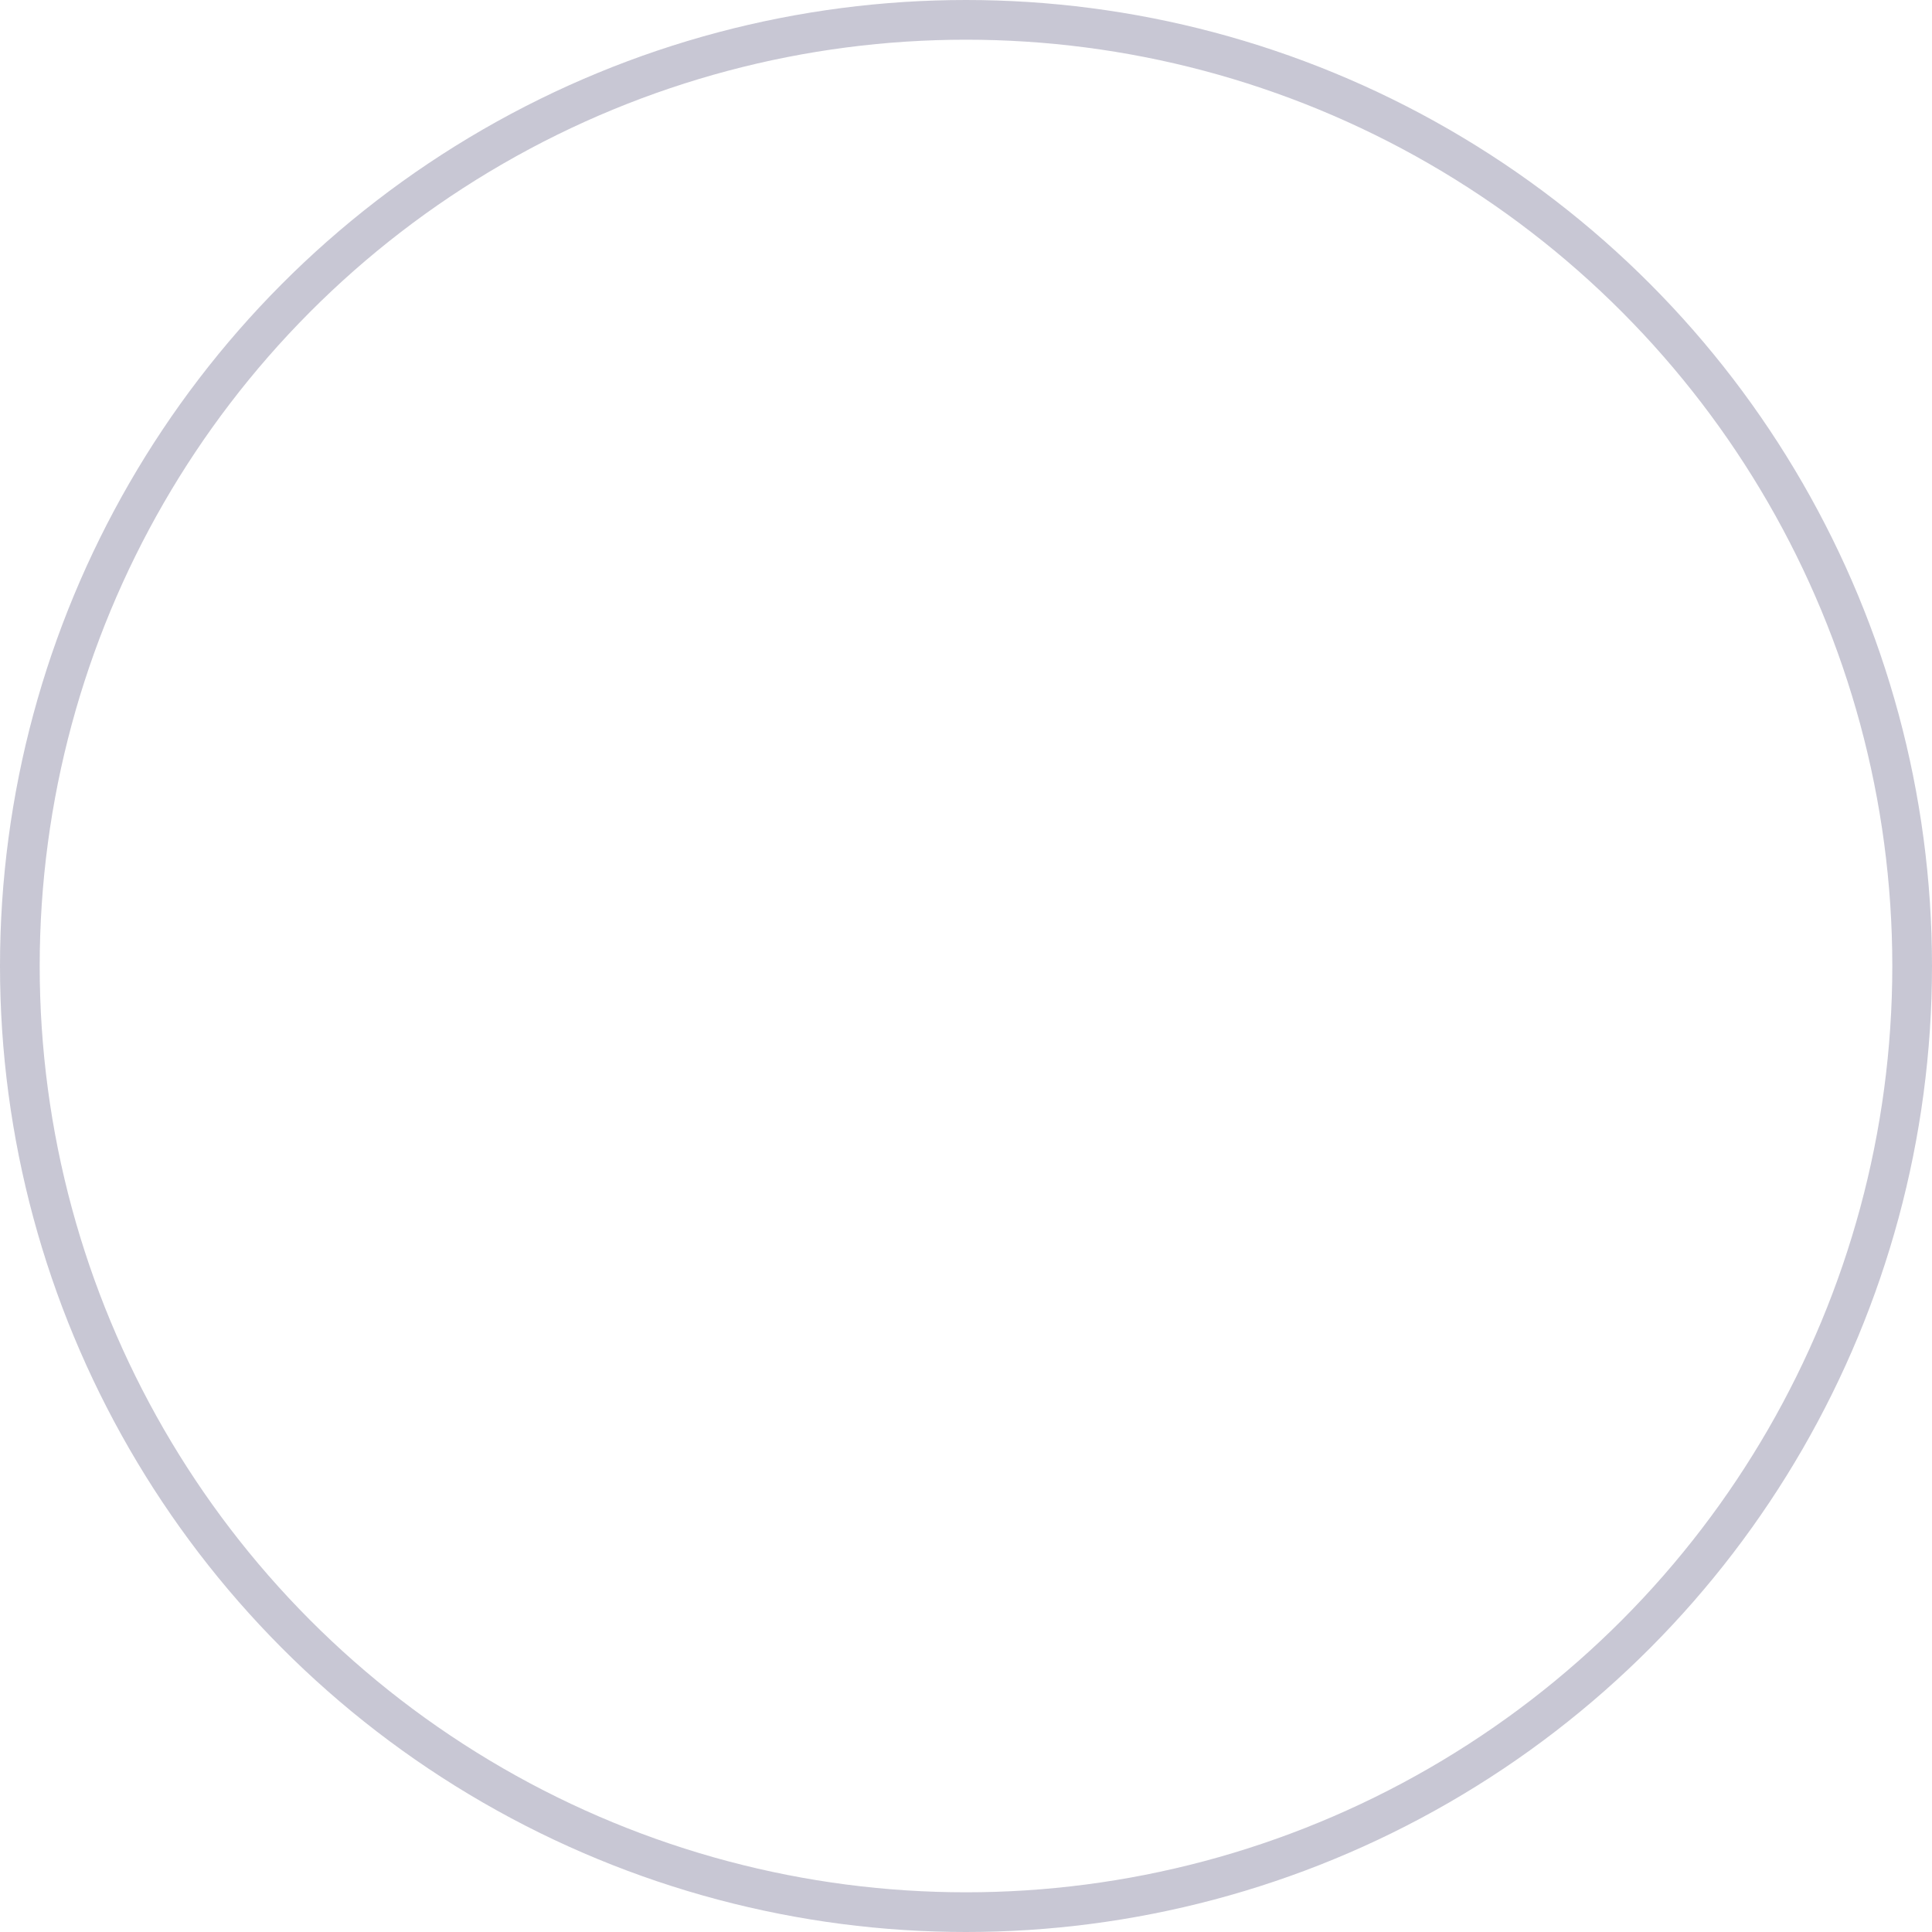 <?xml version="1.0" encoding="UTF-8"?>
<svg id="uuid-41a589aa-9801-4710-b651-8d46eda9dc7f" data-name="Layer 1" xmlns="http://www.w3.org/2000/svg" width="146" height="146" viewBox="0 0 146 146">
  <defs>
    <style>
      .uuid-72754fe1-5882-4cb9-8067-72135d9bf18e {
        fill: none;
        isolation: isolate;
        opacity: .4;
        stroke: #777594;
        stroke-width: 3px;
      }
    </style>
  </defs>
  <circle class="uuid-72754fe1-5882-4cb9-8067-72135d9bf18e" cx="73" cy="73" r="71.5"/>
</svg>
